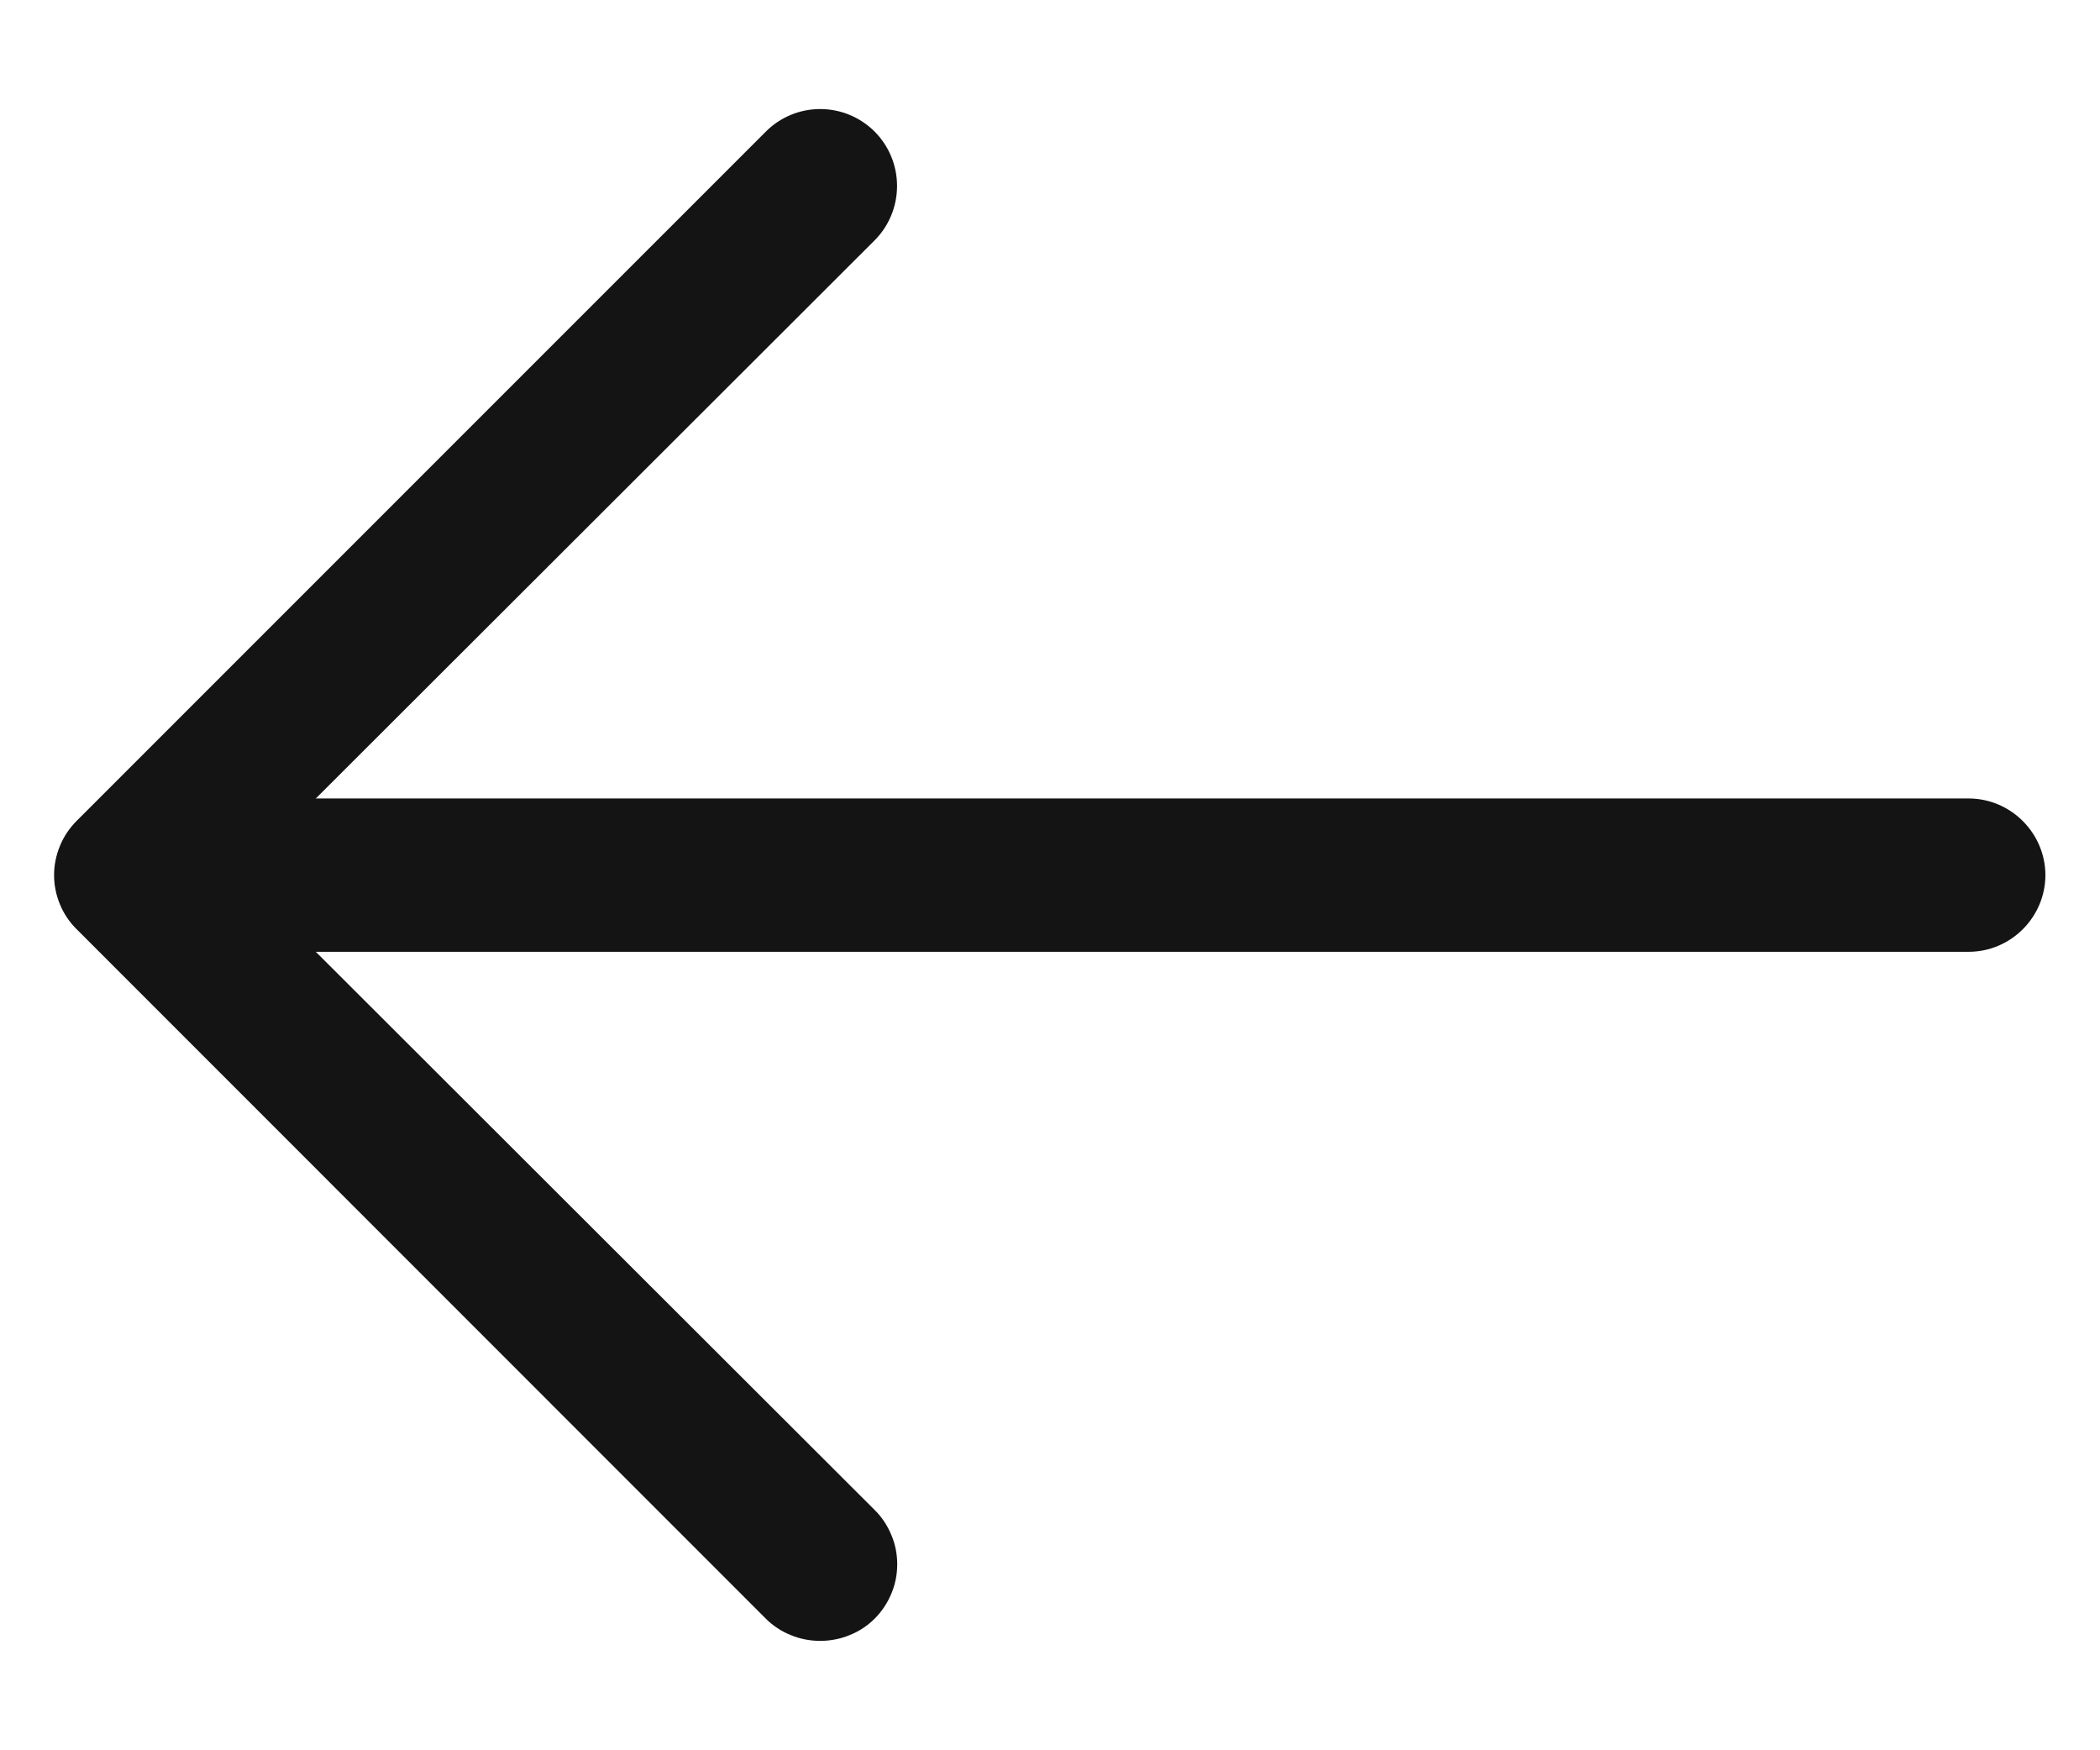 <svg width="12" height="10" viewBox="0 0 12 10" fill="none" xmlns="http://www.w3.org/2000/svg">
<path d="M4.687 9.375C4.744 9.375 4.802 9.364 4.855 9.342C4.908 9.321 4.957 9.289 4.998 9.248C5.039 9.207 5.071 9.159 5.093 9.106C5.116 9.052 5.127 8.995 5.127 8.937C5.127 8.88 5.116 8.822 5.093 8.769C5.071 8.716 5.039 8.667 4.998 8.627L1.366 5L4.998 1.373C5.08 1.291 5.126 1.179 5.126 1.062C5.126 0.946 5.08 0.834 4.998 0.752C4.915 0.669 4.803 0.623 4.687 0.623C4.57 0.623 4.459 0.669 4.376 0.752L0.439 4.689C0.398 4.73 0.365 4.778 0.343 4.832C0.321 4.885 0.309 4.942 0.309 5C0.309 5.058 0.321 5.115 0.343 5.168C0.365 5.221 0.398 5.27 0.439 5.31L4.376 9.248C4.417 9.289 4.466 9.321 4.519 9.342C4.572 9.364 4.629 9.375 4.687 9.375Z" fill="#141415"/>
<path d="M0.75 5.438H11.25C11.366 5.438 11.477 5.391 11.559 5.309C11.641 5.227 11.688 5.116 11.688 5C11.688 4.884 11.641 4.773 11.559 4.691C11.477 4.609 11.366 4.562 11.25 4.562H0.75C0.634 4.562 0.523 4.609 0.441 4.691C0.359 4.773 0.312 4.884 0.312 5C0.312 5.116 0.359 5.227 0.441 5.309C0.523 5.391 0.634 5.438 0.75 5.438Z" fill="#141415"/>
</svg>

